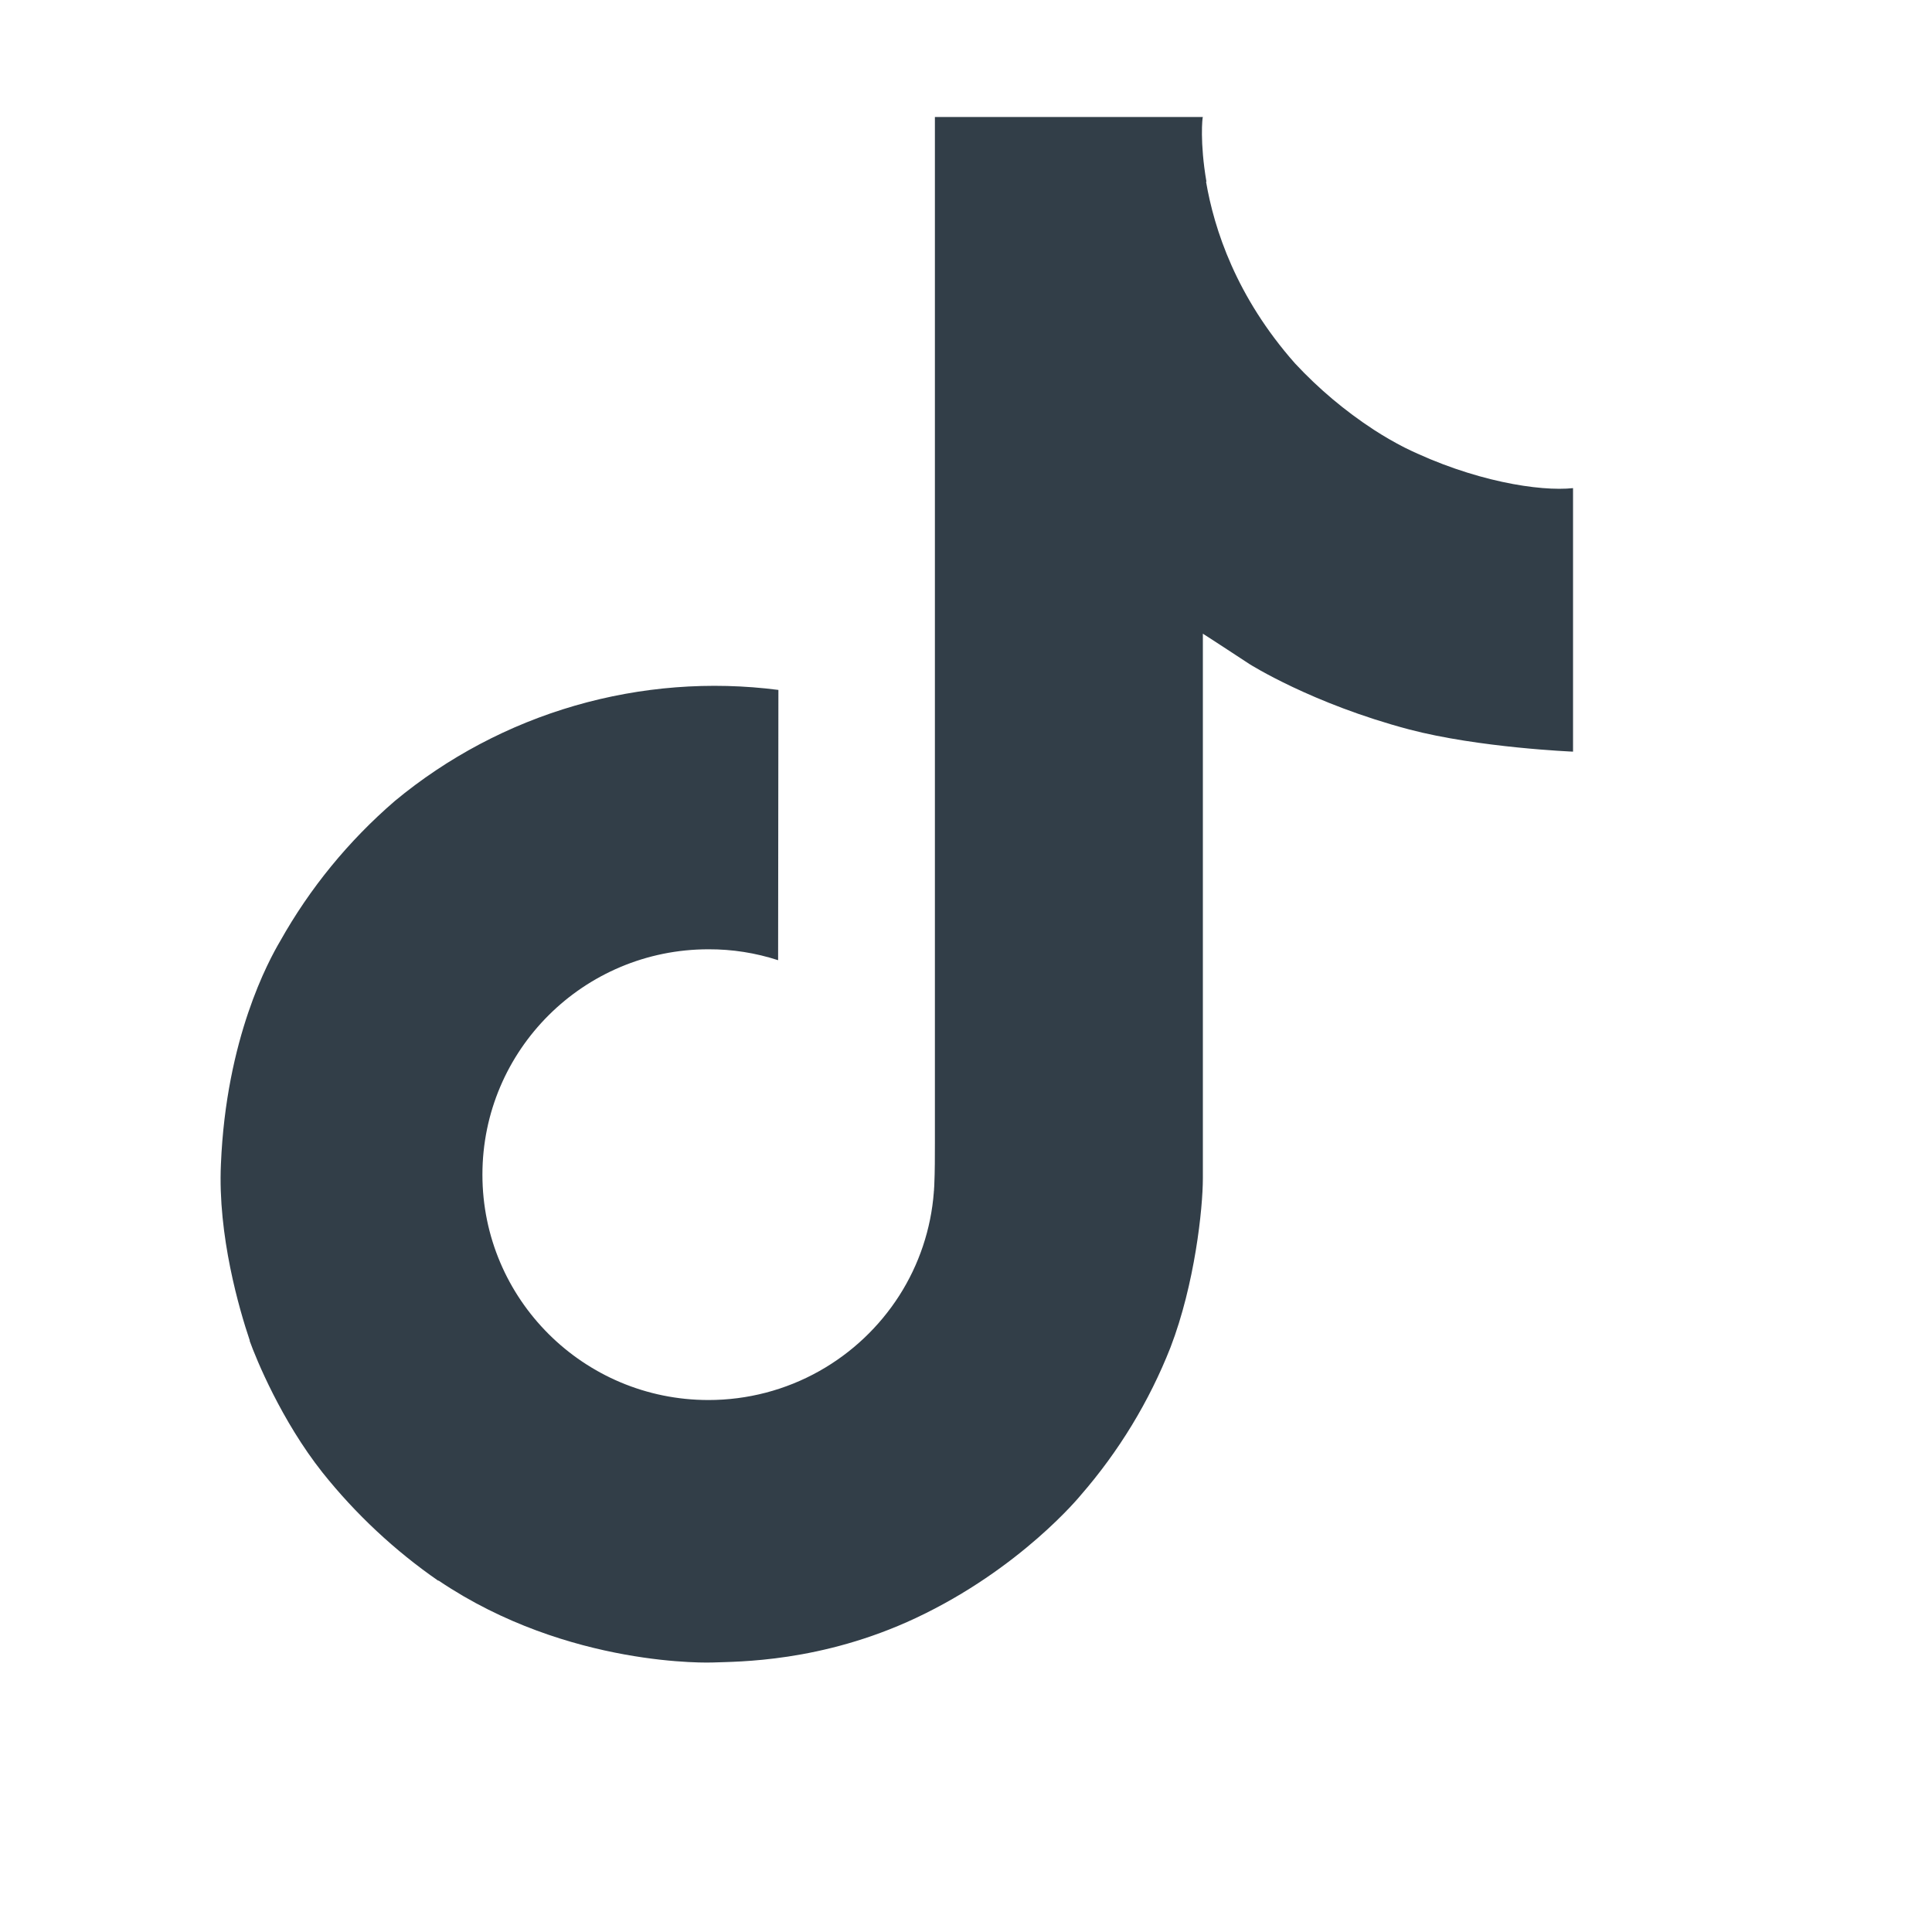 <svg width="20" height="20" viewBox="0 0 20 20" fill="none" xmlns="http://www.w3.org/2000/svg">
<path d="M14.54 4.633C14.431 4.577 14.325 4.516 14.222 4.449C13.923 4.254 13.649 4.023 13.406 3.762C12.796 3.072 12.569 2.372 12.485 1.881H12.489C12.419 1.474 12.447 1.211 12.452 1.211H9.678V11.836C9.678 11.979 9.678 12.12 9.672 12.259C9.672 12.277 9.67 12.293 9.669 12.311C9.669 12.319 9.669 12.327 9.667 12.335V12.341C9.638 12.722 9.515 13.091 9.308 13.414C9.101 13.736 8.818 14.004 8.482 14.193C8.132 14.39 7.737 14.493 7.334 14.493C6.042 14.493 4.994 13.449 4.994 12.16C4.994 10.87 6.042 9.827 7.334 9.827C7.579 9.826 7.822 9.864 8.055 9.94L8.058 7.142C7.352 7.051 6.635 7.107 5.951 7.305C5.268 7.503 4.633 7.839 4.087 8.292C3.609 8.704 3.207 9.195 2.9 9.743C2.782 9.943 2.341 10.747 2.287 12.051C2.253 12.791 2.478 13.558 2.585 13.875V13.882C2.652 14.069 2.913 14.706 3.338 15.243C3.681 15.673 4.086 16.052 4.54 16.366V16.359L4.546 16.366C5.889 17.27 7.378 17.21 7.378 17.21C7.636 17.2 8.5 17.21 9.48 16.75C10.568 16.239 11.187 15.479 11.187 15.479C11.582 15.025 11.897 14.507 12.117 13.948C12.368 13.295 12.452 12.511 12.452 12.197V6.56C12.486 6.58 12.934 6.874 12.934 6.874C12.934 6.874 13.579 7.284 14.587 7.551C15.31 7.741 16.284 7.781 16.284 7.781V5.053C15.943 5.09 15.25 4.983 14.54 4.633Z" fill="#323E48"/>
</svg>
